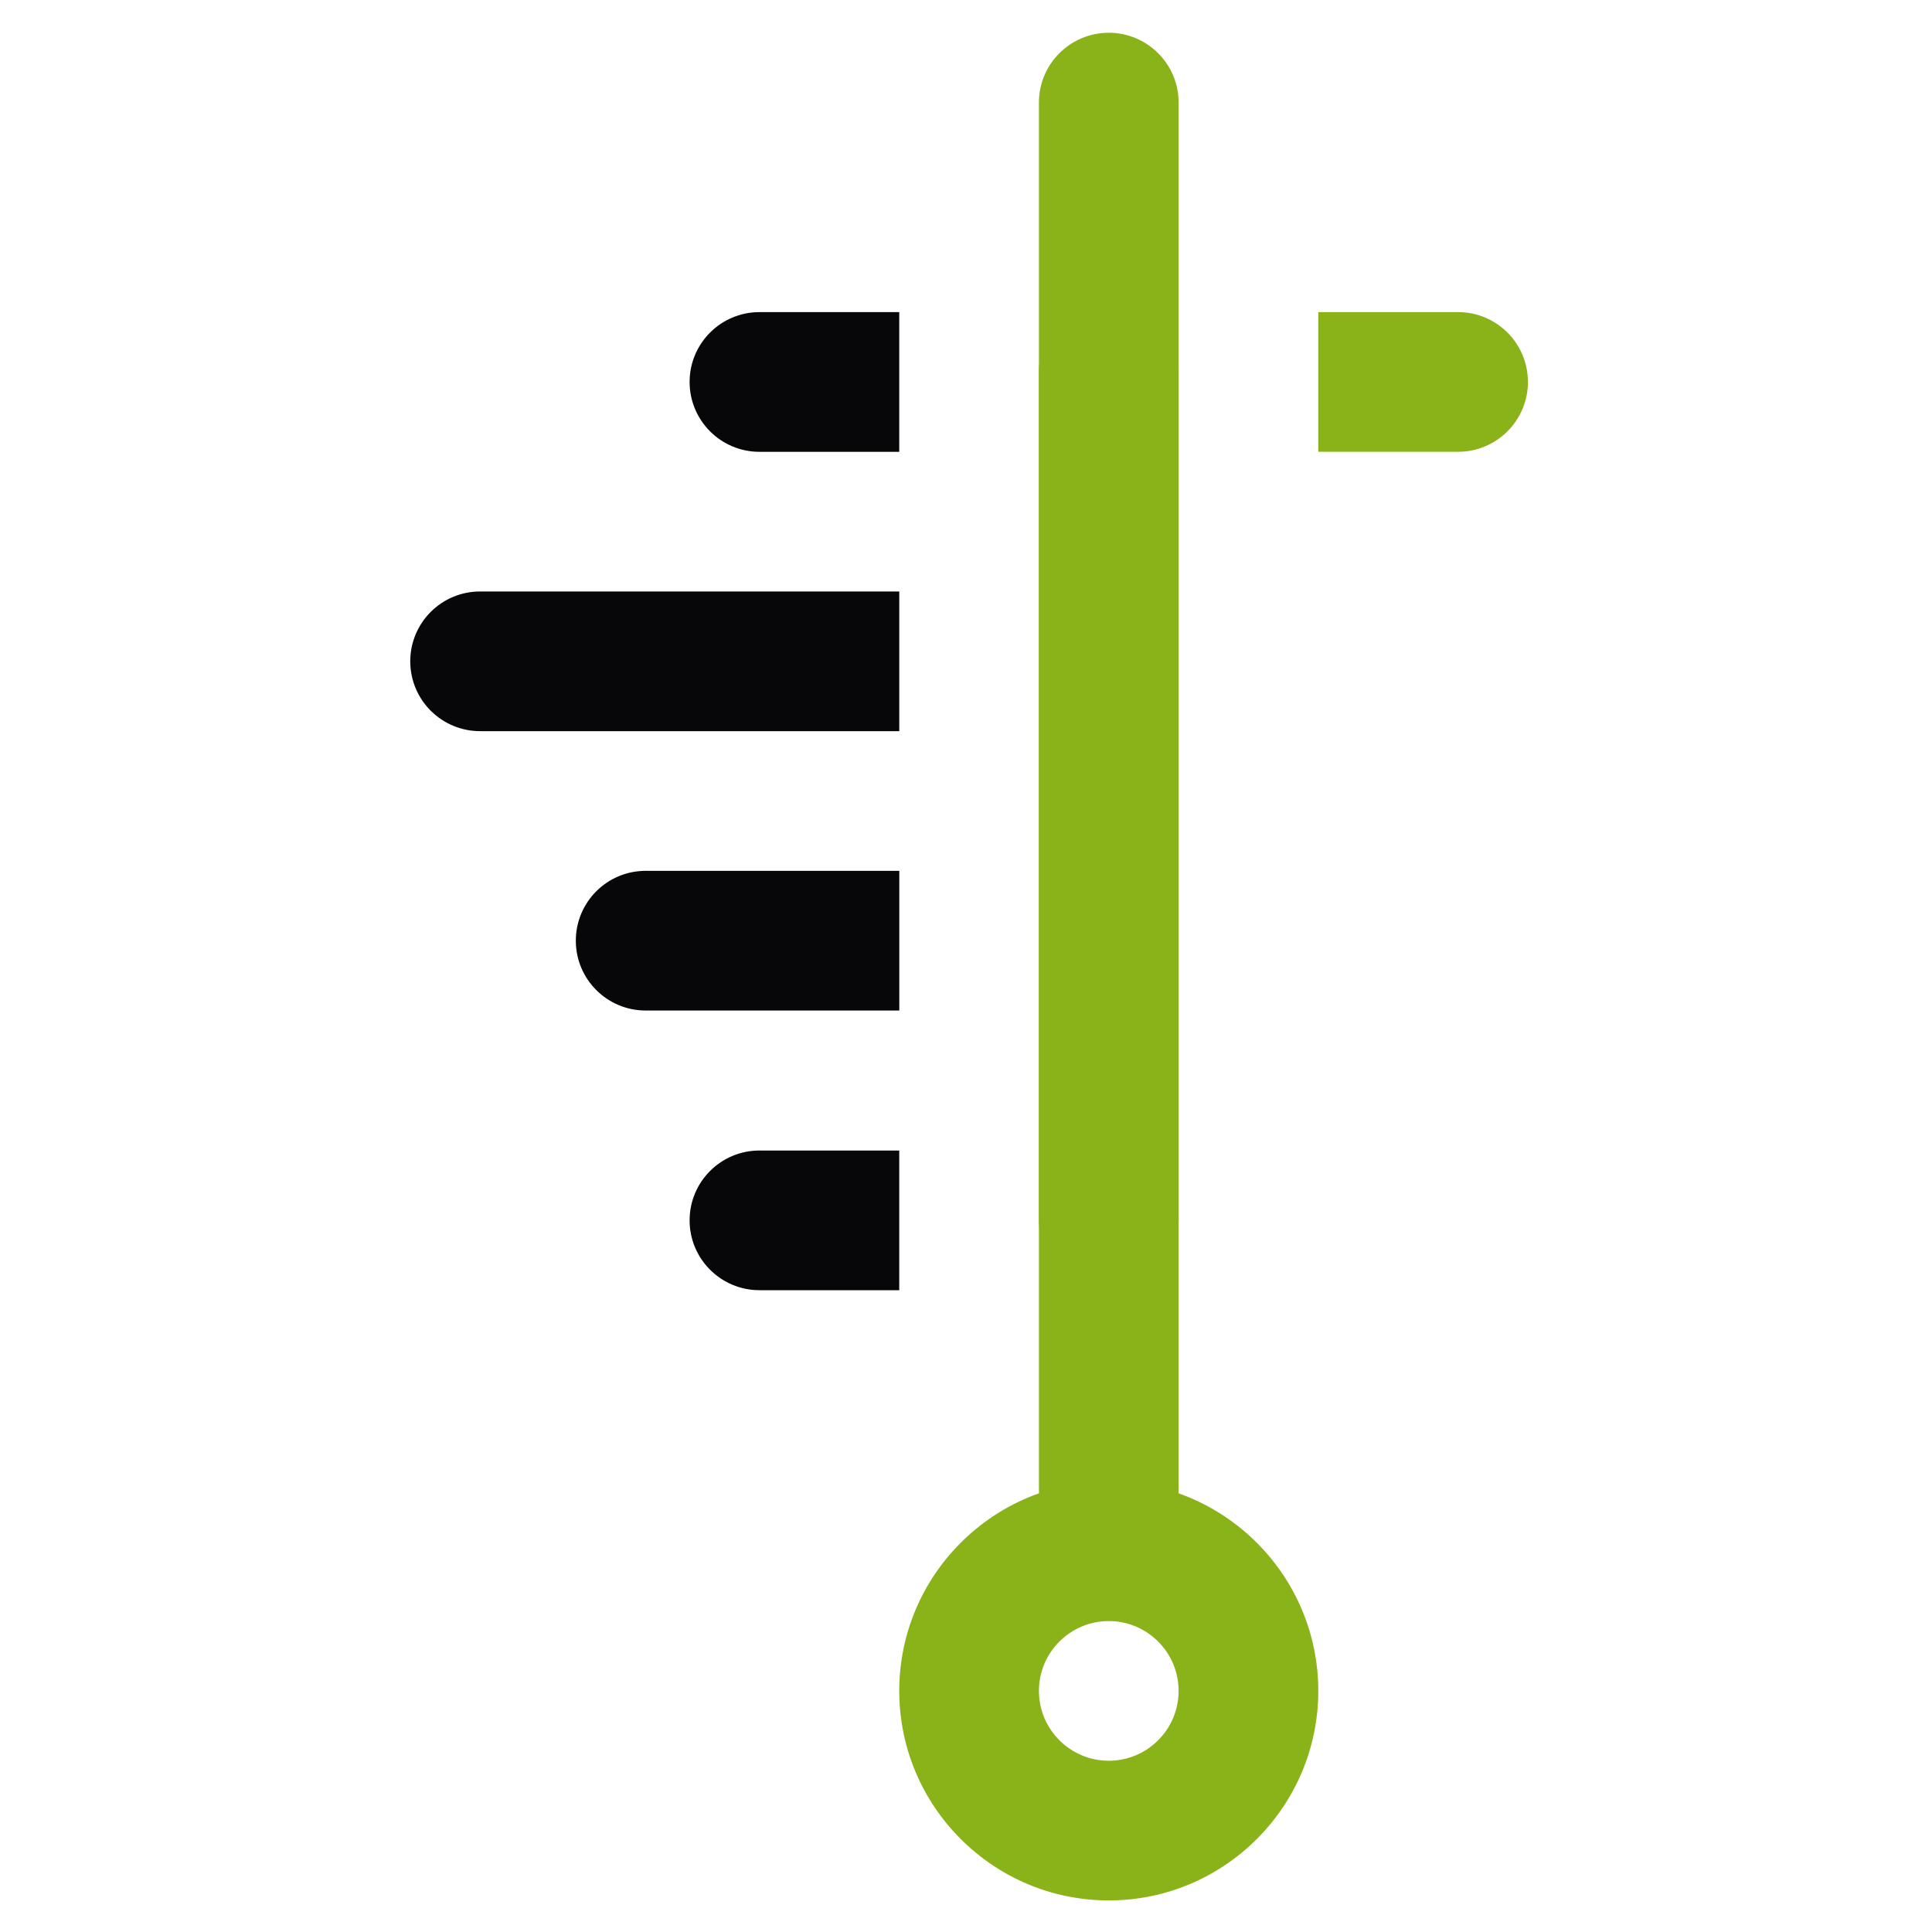 <svg xmlns="http://www.w3.org/2000/svg" xmlns:xlink="http://www.w3.org/1999/xlink" id="Laag_1" x="0px" y="0px" width="255.12px" height="255.12px" viewBox="0 0 255.12 255.12" xml:space="preserve"><g>	<path fill="#070709" d="M63.396,78.104c-5.094,0-9.222,4.128-9.222,9.222c0,5.094,4.128,9.222,9.222,9.222h55.351V78.104H63.396z"></path>	<path fill="#070709" d="M85.26,114.994c-5.094,0-9.223,4.128-9.223,9.222s4.129,9.222,9.223,9.222h33.492v-18.443H85.26z"></path>	<path fill="#070709" d="M100.285,41.215c-5.093,0-9.223,4.128-9.223,9.222c0,5.093,4.13,9.225,9.223,9.225h18.46V41.215H100.285z"></path>	<path fill="#89B319" d="M192.539,59.659c5.092,0,9.223-4.128,9.223-9.222c0-5.094-4.131-9.222-9.223-9.222h-18.461v18.443H192.539z  "></path>	<path fill="#89B319" d="M146.412,214.061c-5.084,0-9.223,4.137-9.223,9.222s4.139,9.222,9.223,9.222  c5.088,0,9.223-4.137,9.223-9.222S151.5,214.061,146.412,214.061 M146.412,250.95c-15.256,0-27.667-12.411-27.667-27.668  s12.412-27.668,27.667-27.668s27.668,12.411,27.668,27.668S161.668,250.95,146.412,250.95"></path>	<path fill="#89B319" d="M146.412,170.329c-5.094,0-9.223-4.128-9.223-9.222V13.547c0-5.093,4.129-9.221,9.223-9.221  s9.223,4.128,9.223,9.221v147.56C155.635,166.201,151.506,170.329,146.412,170.329"></path></g><g>	<path fill="#89B319" d="M146.412,205.861c-5.094,0-9.223-4.131-9.223-9.225V49.077c0-5.09,4.129-9.221,9.223-9.221  s9.223,4.131,9.223,9.221v147.56C155.635,201.73,151.506,205.861,146.412,205.861"></path>	<path fill="#070709" d="M100.285,151.925c-5.093,0-9.223,4.128-9.223,9.222s4.13,9.222,9.223,9.222h18.46v-18.443H100.285z"></path></g></svg>